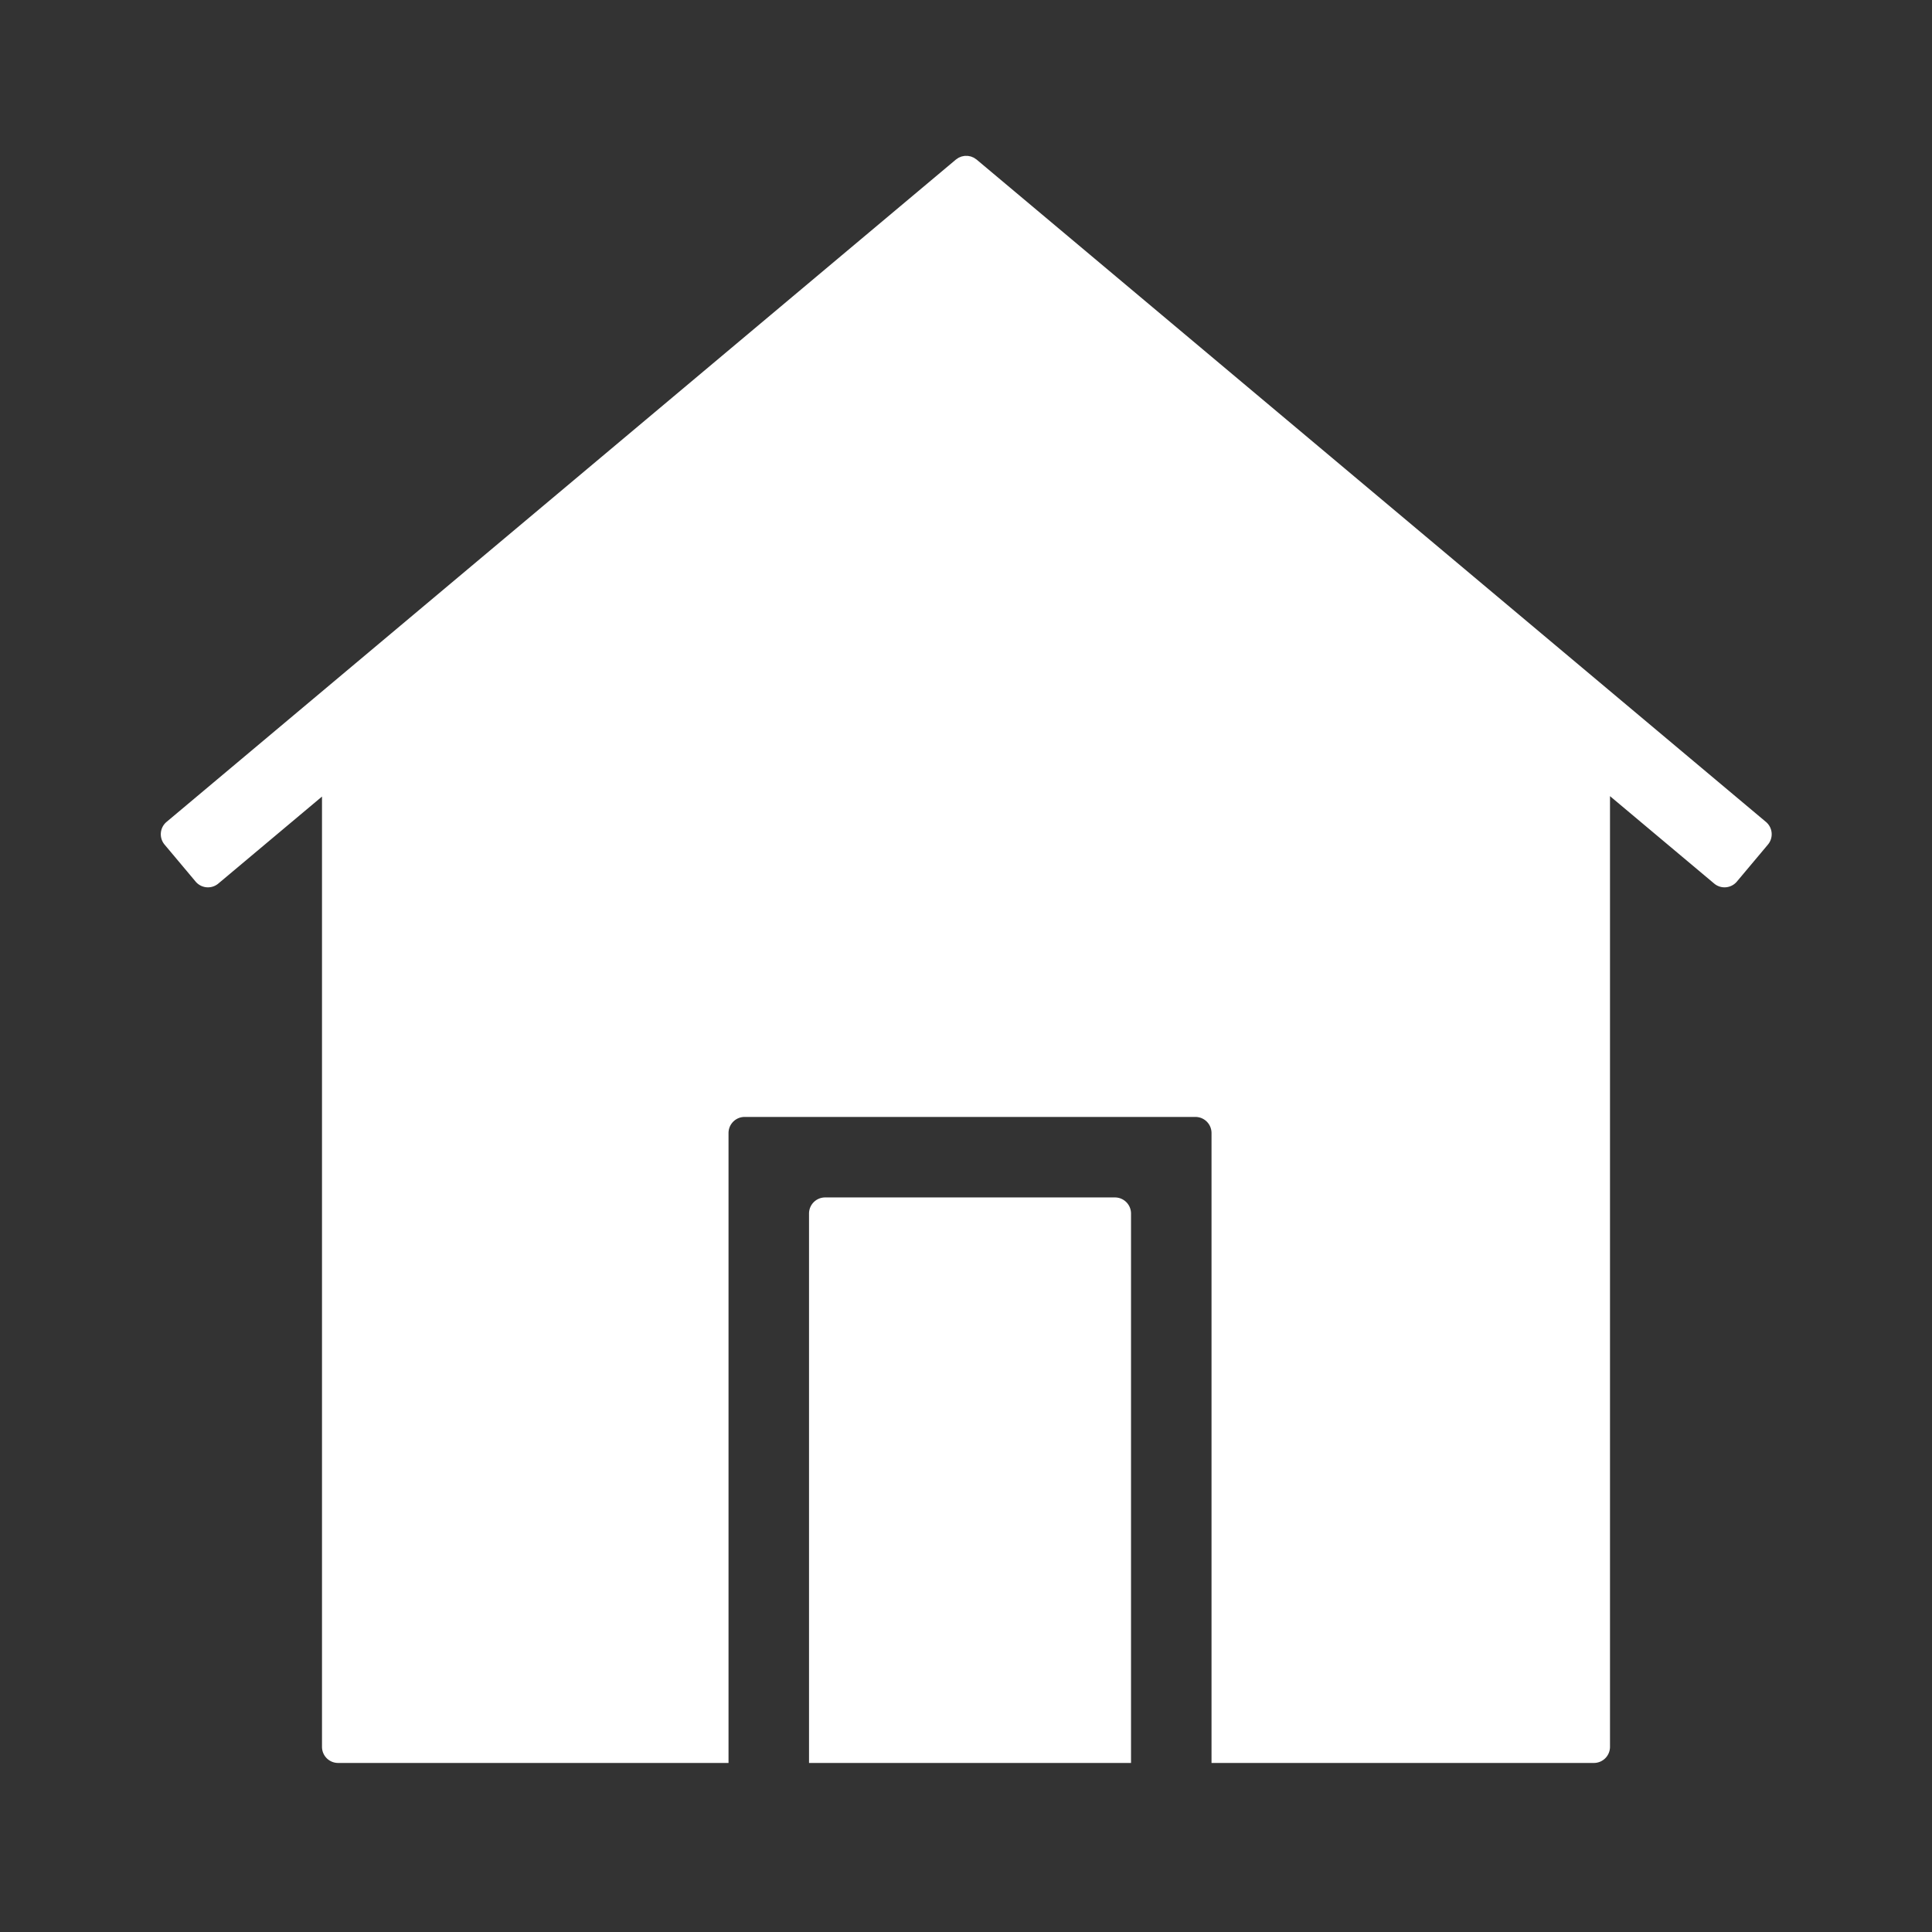 <?xml version="1.0" standalone="no"?><!DOCTYPE svg PUBLIC "-//W3C//DTD SVG 1.1//EN" "http://www.w3.org/Graphics/SVG/1.1/DTD/svg11.dtd"><svg t="1681973559082" class="icon" viewBox="0 0 1024 1024" version="1.1" xmlns="http://www.w3.org/2000/svg" p-id="12878" xmlns:xlink="http://www.w3.org/1999/xlink" width="200" height="200"><rect x="0" y="0" width="1024" height="1024" fill="#333333" stroke="none"/><path d="M590.933 634.667h-153.6a8.533 8.533 0 0 0-8.533 8.533V934.4h170.667v-291.2a8.533 8.533 0 0 0-8.533-8.533z" fill="#ffffff" p-id="12879"></path><path d="M935.983 435.627l-418.364-351.049c-0.038-0.034-0.085-0.055-0.128-0.085-0.196-0.158-0.405-0.277-0.614-0.418-0.265-0.179-0.525-0.371-0.802-0.516-0.201-0.102-0.41-0.171-0.619-0.26-0.307-0.128-0.606-0.273-0.922-0.363-0.213-0.064-0.431-0.085-0.649-0.132-0.316-0.068-0.631-0.145-0.951-0.175-0.269-0.026-0.538-0.004-0.806-0.009-0.269 0-0.538-0.017-0.806 0.009-0.32 0.03-0.636 0.111-0.951 0.175-0.218 0.047-0.435 0.068-0.649 0.132-0.316 0.094-0.619 0.235-0.922 0.363-0.205 0.09-0.418 0.154-0.619 0.26-0.277 0.145-0.538 0.337-0.802 0.516-0.205 0.137-0.418 0.26-0.614 0.418-0.043 0.034-0.085 0.051-0.128 0.085L88.277 435.627a8.538 8.538 0 0 0-1.054 12.023l16.457 19.61a8.533 8.533 0 0 0 12.023 1.054L170.667 422.191V925.867a8.533 8.533 0 0 0 8.533 8.533h206.933v-333.867a8.533 8.533 0 0 1 8.533-8.533h238.933a8.533 8.533 0 0 1 8.533 8.533V934.4H844.8a8.533 8.533 0 0 0 8.533-8.533V421.973l55.223 46.336a8.533 8.533 0 0 0 12.023-1.054l16.457-19.61a8.533 8.533 0 0 0-1.054-12.019z" fill="#ffffff" p-id="12880"></path></svg>